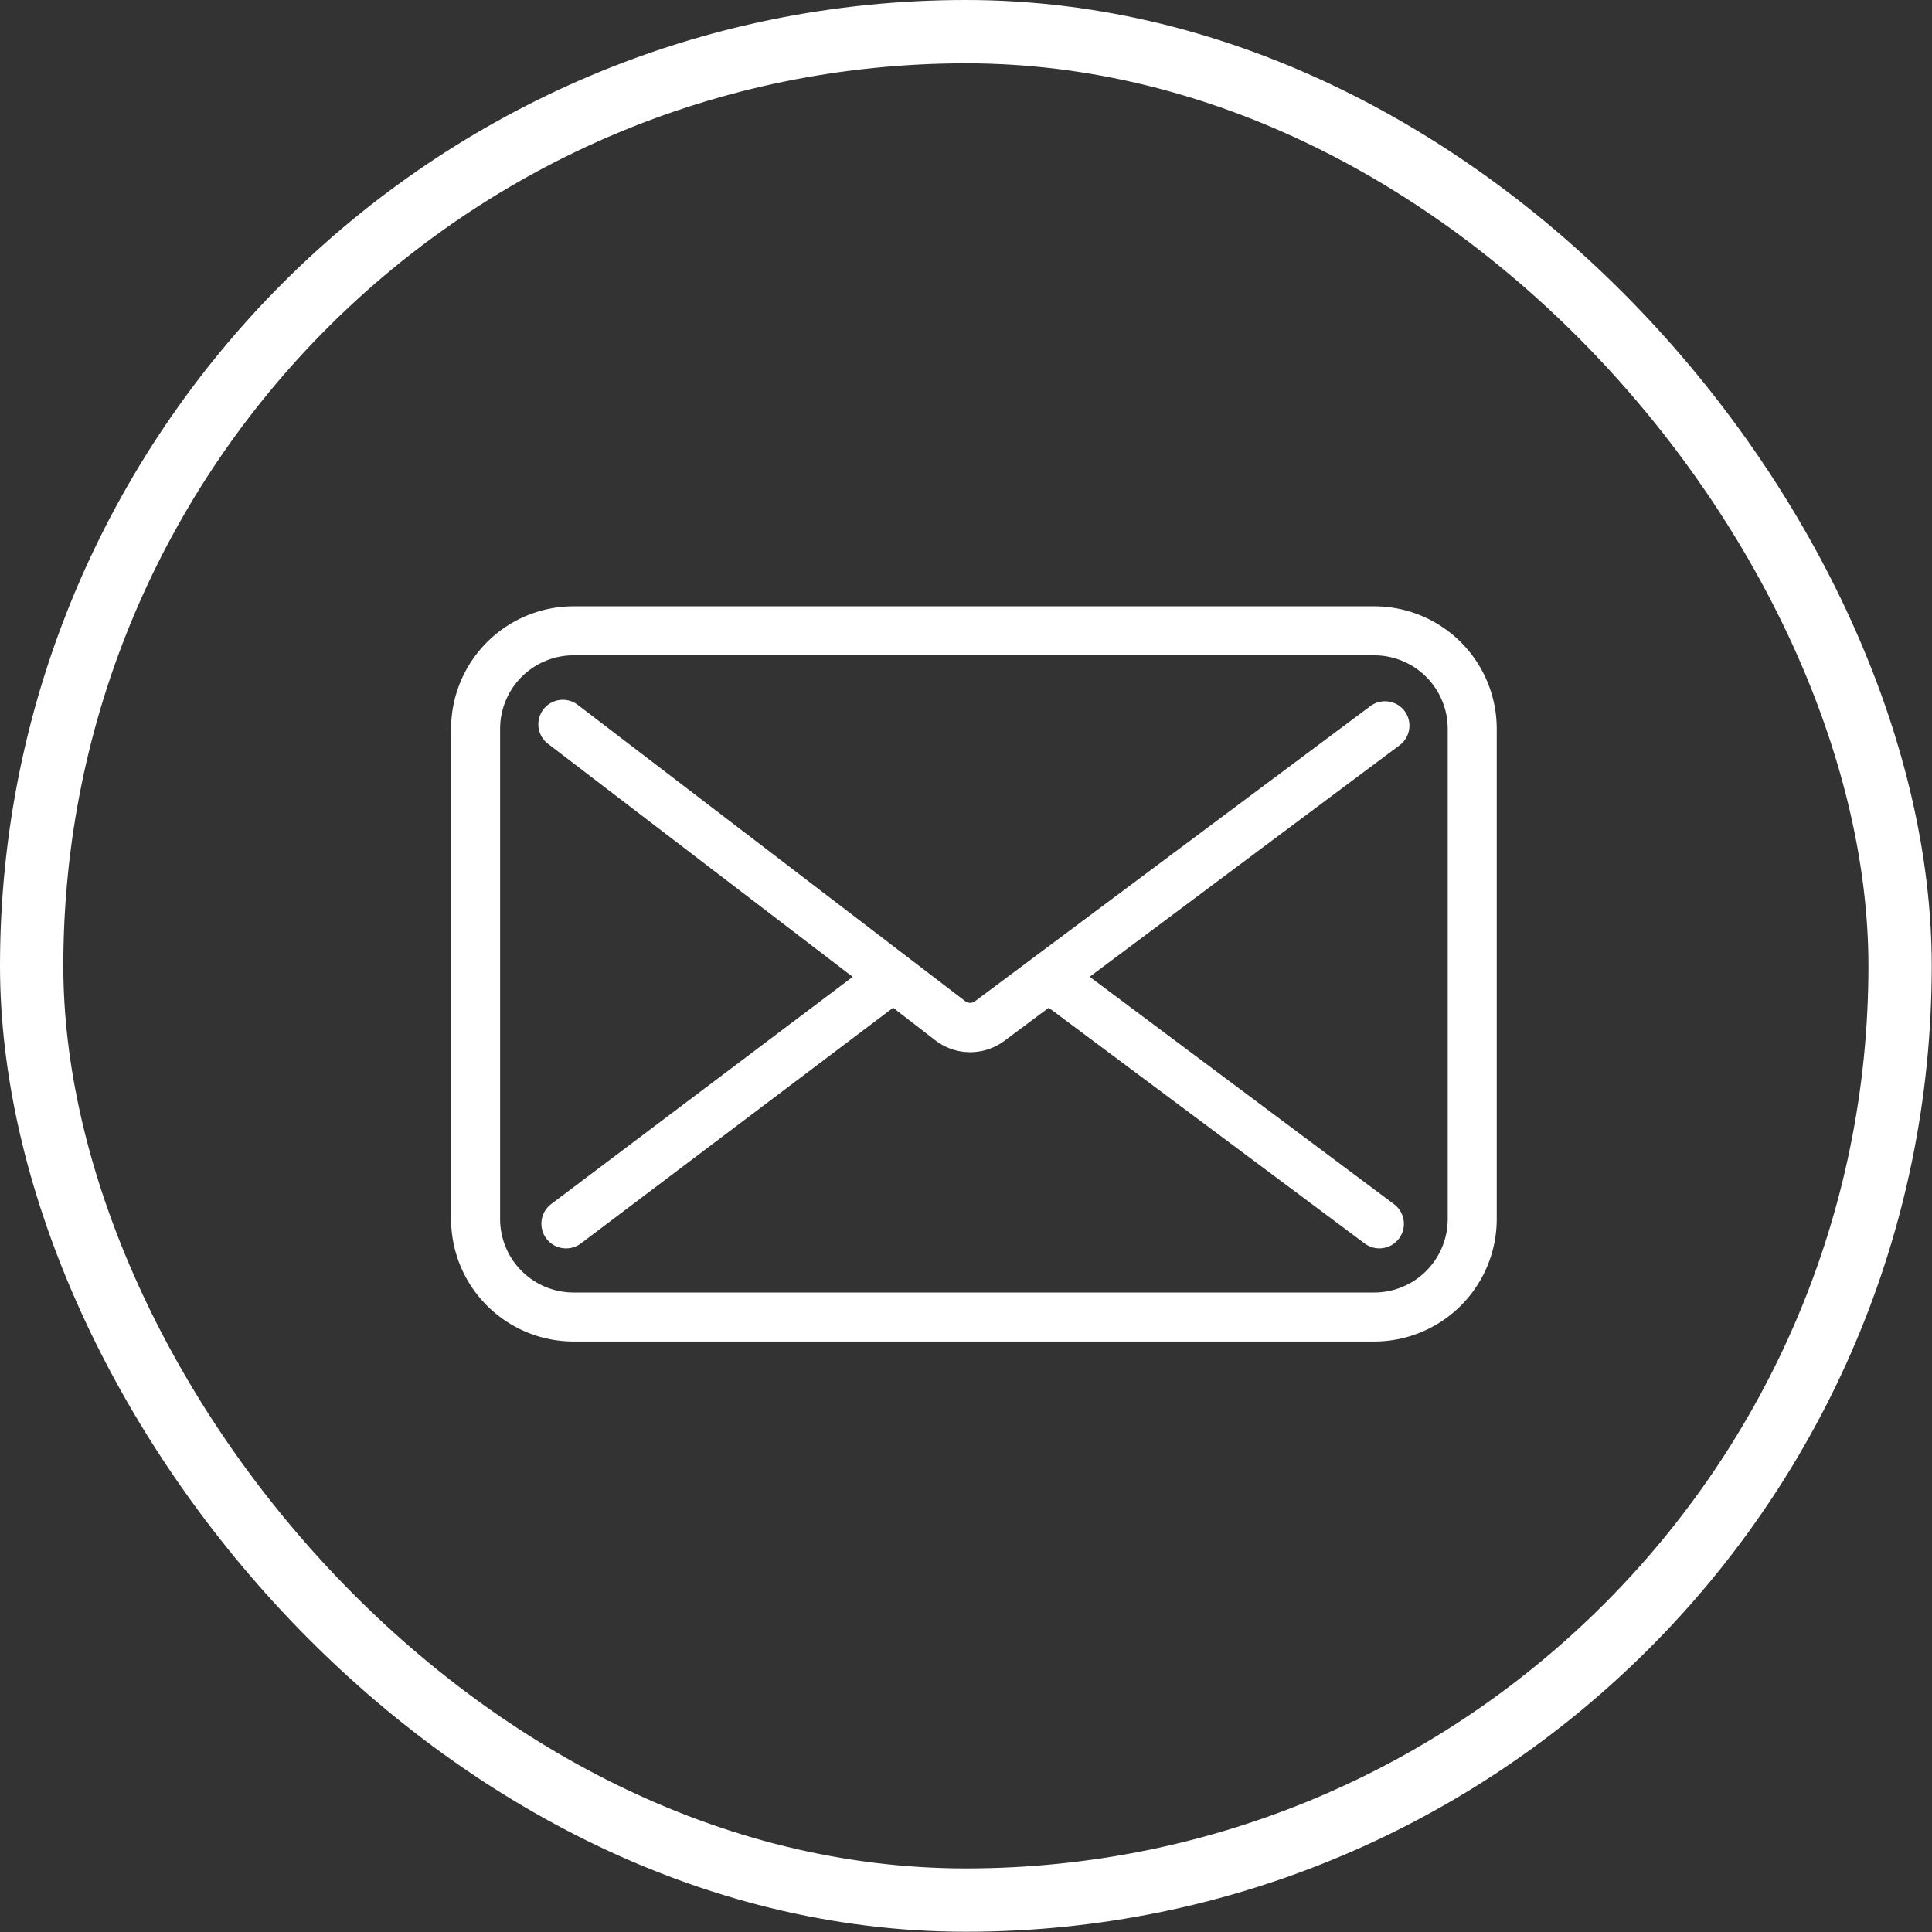 <?xml version="1.0" encoding="UTF-8" standalone="no"?>
<!-- Created with Inkscape (http://www.inkscape.org/) -->

<svg
   xmlns:dc="http://purl.org/dc/elements/1.1/"
   xmlns:cc="http://creativecommons.org/ns#"
   xmlns:rdf="http://www.w3.org/1999/02/22-rdf-syntax-ns#"
   xmlns:svg="http://www.w3.org/2000/svg"
   xmlns="http://www.w3.org/2000/svg"
   xmlns:sodipodi="http://sodipodi.sourceforge.net/DTD/sodipodi-0.dtd"
   xmlns:inkscape="http://www.inkscape.org/namespaces/inkscape"
   width="7.568mm"
   height="7.568mm"
   viewBox="0 0 7.568 7.568"
   version="1.1"
   id="svg4592"
   inkscape:version="0.92.5 (2060ec1f9f, 2020-04-08)"
   sodipodi:docname="Icono-correo-header.svg">
  <rect x="0" y="0" width="7.568" height="7.568" fill="#333333" stroke="none"/>
  <defs
     id="defs4586" />
  <sodipodi:namedview
     id="base"
     pagecolor="#ffffff"
     bordercolor="#666666"
     borderopacity="1.0"
     inkscape:pageopacity="0.0"
     inkscape:pageshadow="2"
     inkscape:zoom="0.35"
     inkscape:cx="425.72953"
     inkscape:cy="-279.98459"
     inkscape:document-units="mm"
     inkscape:current-layer="layer1"
     showgrid="false"
     fit-margin-top="0"
     fit-margin-left="0"
     fit-margin-right="0"
     fit-margin-bottom="0"
     inkscape:window-width="1848"
     inkscape:window-height="1016"
     inkscape:window-x="72"
     inkscape:window-y="27"
     inkscape:window-maximized="1" />
  <g
     inkscape:label="Capa 1"
     inkscape:groupmode="layer"
     id="layer1"
     transform="translate(6.808,-67.186)">
    <g
       transform="translate(-1285.423,-209.273)"
       id="g4571">
      <rect
         ry="3.66"
         rx="3.66"
         y="276.583"
         x="1278.739"
         height="7.319"
         width="7.319"
         id="rect7859"
         style="fill:none;fill-opacity:1;stroke:#ffffff;stroke-width:0.248;stroke-linecap:round;stroke-linejoin:round;stroke-miterlimit:4;stroke-dasharray:none;stroke-opacity:1" />
      <g
         id="g7865"
         transform="matrix(0.032,0,0,0.032,1280.382,278.226)"
         style="fill:#ffffff;fill-opacity:1">
        <path
           id="path7861"
           d="m 116.73,31.83 a 3,3 0 0 0 -4.2,-0.61 L 64.14,67.34 a 1,1 0 0 1 -1.2,0 L 15.5,31.06 a 3,3 0 1 0 -3.64,4.77 l 37.3,28.53 -36.89,27.8 A 3.019,3.019 0 1 0 15.88,97 l 38.23,-28.86 5.18,4 a 7,7 0 0 0 8.43,0.06 L 73.16,68.14 111.84,97 a 3.001,3.001 0 1 0 3.59,-4.81 L 78.17,64.35 116.12,36 a 3,3 0 0 0 0.61,-4.17 z"
           inkscape:connector-curvature="0"
           style="fill:#ffffff;fill-opacity:1" />
        <path
           id="path7863"
           d="M 113,19 H 15 A 15,15 0 0 0 0,34 v 60 a 15,15 0 0 0 15,15 h 98 A 15,15 0 0 0 128,94 V 34 A 15,15 0 0 0 113,19 Z m 9,75 a 9,9 0 0 1 -9,9 H 15 A 9,9 0 0 1 6,94 V 34 a 9,9 0 0 1 9,-9 h 98 a 9,9 0 0 1 9,9 z"
           inkscape:connector-curvature="0"
           style="fill:#ffffff;fill-opacity:1" />
      </g>
    </g>
  </g>
</svg>
